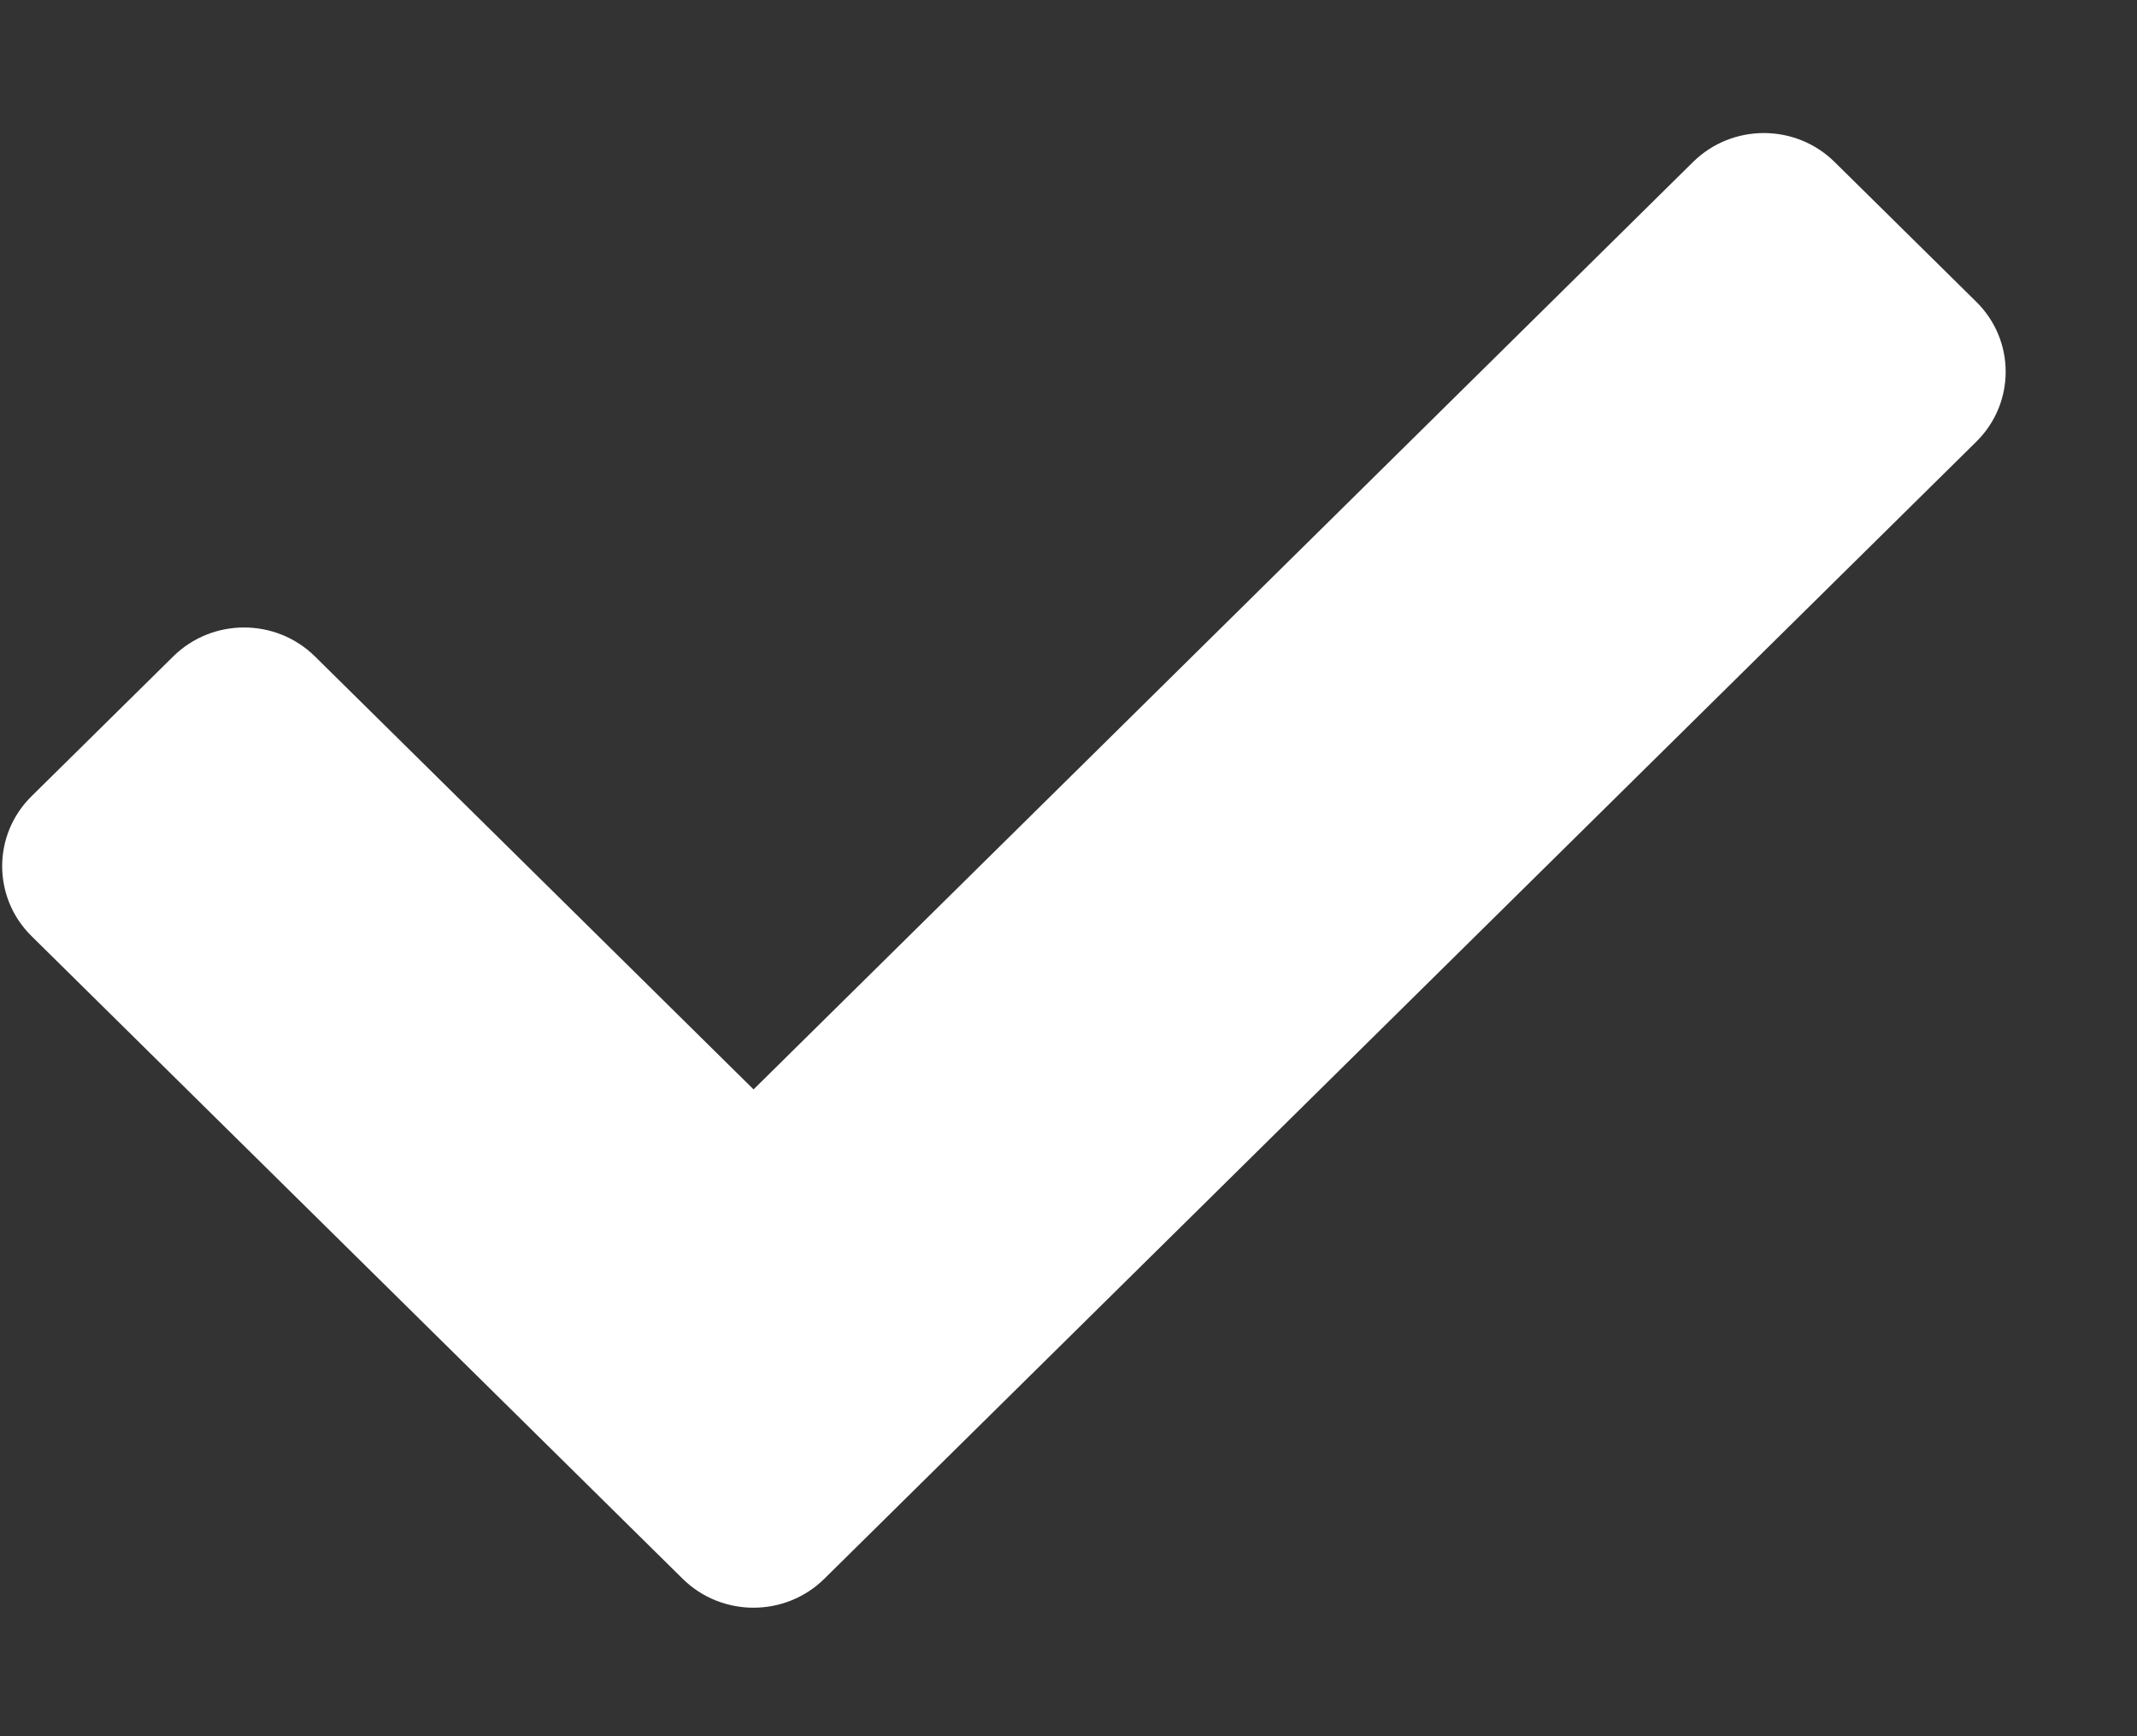 <svg width="16" height="13" viewBox="0 0 16 13" fill="none" xmlns="http://www.w3.org/2000/svg">
<rect x="0" y="0" width="16" height="13" fill="#333333" stroke="none"/>
<path d="M5.111 11.821L0.236 7.009C-0.057 6.72 -0.057 6.251 0.236 5.962L1.297 4.915C1.59 4.626 2.065 4.626 2.358 4.915L5.642 8.157L12.676 1.213C12.969 0.924 13.443 0.924 13.736 1.213L14.797 2.26C15.09 2.549 15.09 3.018 14.797 3.307L6.172 11.821C5.879 12.11 5.404 12.11 5.111 11.821Z" fill="white"/>
</svg>
